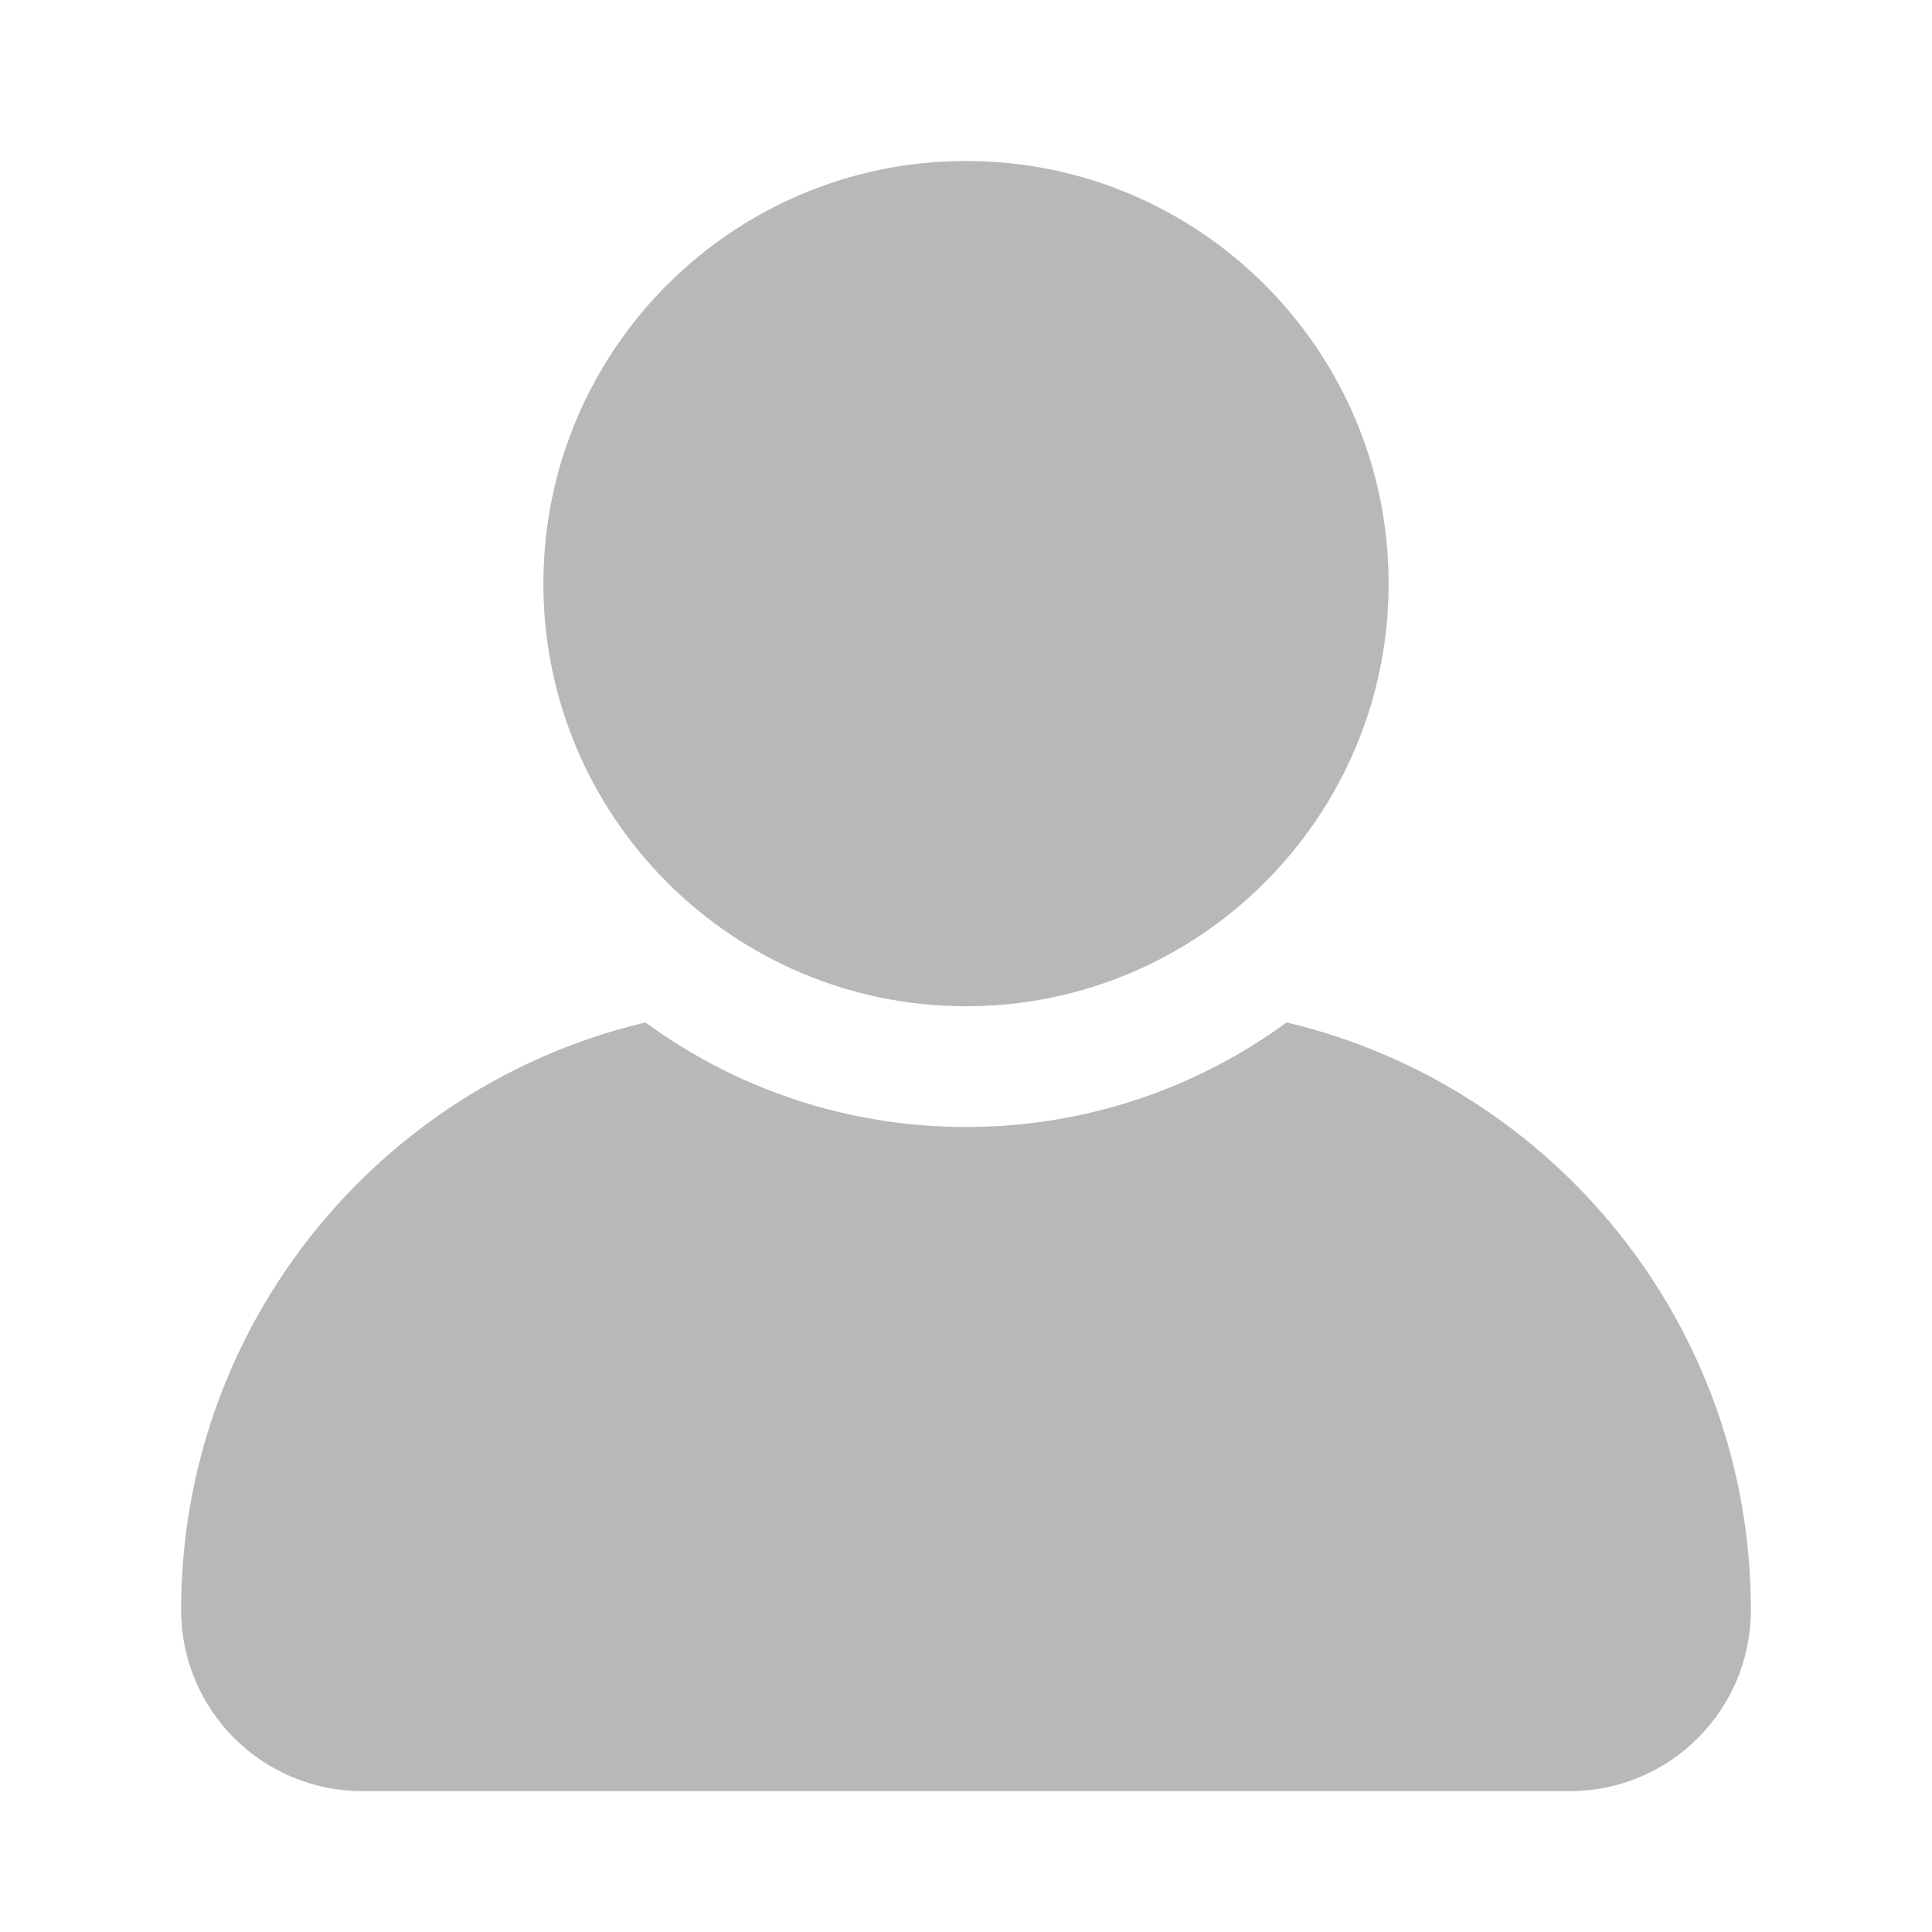 <svg width="24" height="24" viewBox="0 0 24 24" fill="none" xmlns="http://www.w3.org/2000/svg">
<mask id="mask0" mask-type="alpha" maskUnits="userSpaceOnUse" x="0" y="0" width="24" height="24">
<rect width="24" height="24" fill="white"/>
</mask>
<g mask="url(#mask0)">
<path fill-rule="evenodd" clip-rule="evenodd" d="M17.25 7.25C17.25 10.149 14.899 12.5 12 12.5C9.101 12.5 6.75 10.149 6.75 7.25C6.75 4.351 9.101 2 12 2C14.899 2 17.25 4.351 17.25 7.25ZM12 14C13.489 14 14.866 13.518 15.982 12.701C19.289 13.483 21.75 16.454 21.75 20C21.75 21.243 20.743 22.25 19.5 22.25H4.5C3.257 22.25 2.25 21.243 2.25 20C2.25 16.454 4.711 13.483 8.018 12.701C9.134 13.518 10.511 14 12 14Z" fill="#B8B8B8"/>
</g>
</svg>
